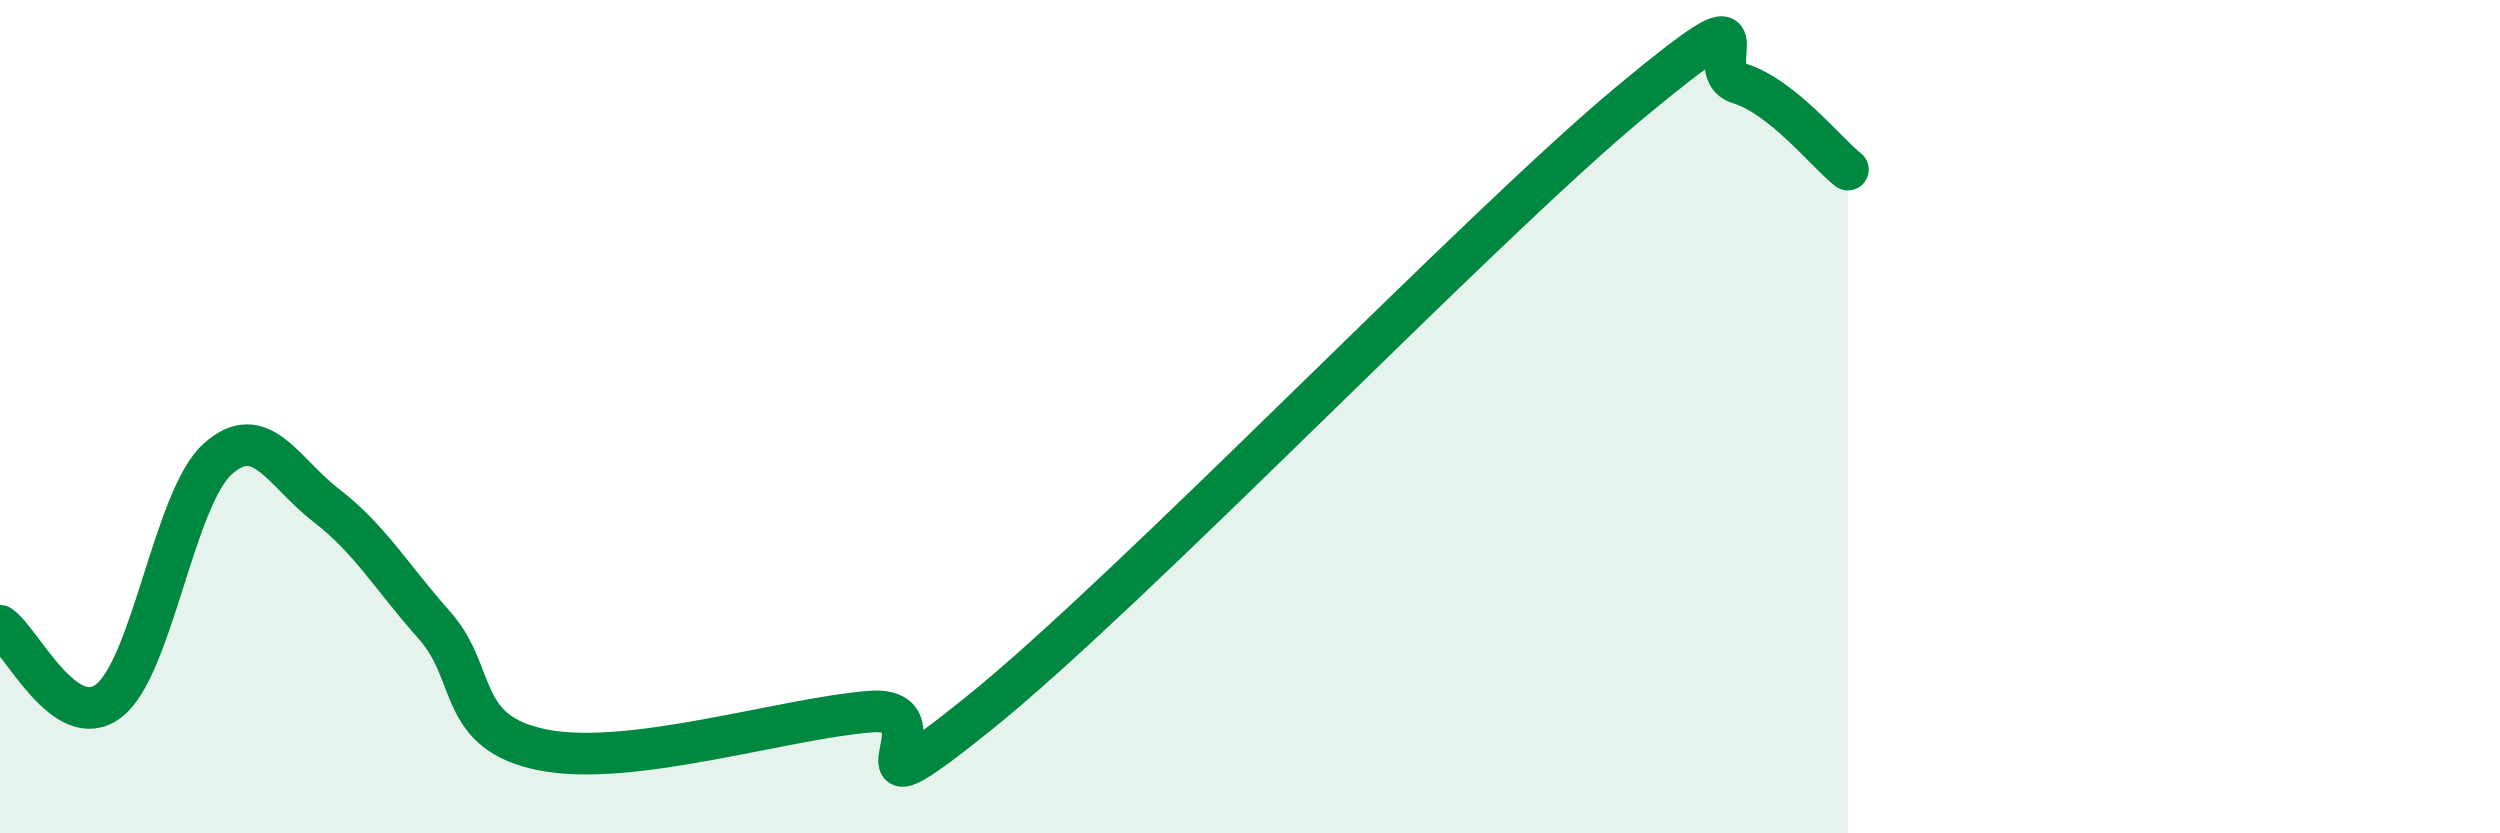 
    <svg width="60" height="20" viewBox="0 0 60 20" xmlns="http://www.w3.org/2000/svg">
      <path
        d="M 0,15.02 C 0.52,15.38 1.57,17.62 2.61,16.82 C 3.65,16.02 4.18,11.96 5.22,11.02 C 6.26,10.08 6.79,11.33 7.83,12.13 C 8.87,12.93 9.39,13.84 10.43,15.01 C 11.47,16.18 10.95,17.59 13.04,18 C 15.13,18.41 18.78,17.25 20.87,17.08 C 22.96,16.91 19.83,20.06 23.48,17.13 C 27.13,14.2 35.48,5.48 39.13,2.45 C 42.78,-0.58 40.7,1.68 41.74,2 C 42.78,2.32 43.83,3.66 44.35,4.07L44.35 20L0 20Z"
        fill="#008740"
        opacity="0.1"
        stroke-linecap="round"
        stroke-linejoin="round"
      />
      <path
        d="M 0,15.02 C 0.52,15.38 1.57,17.62 2.61,16.82 C 3.65,16.02 4.18,11.96 5.22,11.02 C 6.26,10.08 6.79,11.33 7.83,12.13 C 8.87,12.93 9.39,13.84 10.43,15.01 C 11.47,16.18 10.95,17.59 13.04,18 C 15.13,18.41 18.78,17.25 20.87,17.08 C 22.96,16.91 19.83,20.06 23.48,17.13 C 27.13,14.2 35.48,5.48 39.13,2.45 C 42.78,-0.58 40.7,1.68 41.74,2 C 42.78,2.32 43.83,3.66 44.35,4.07"
        stroke="#008740"
        stroke-width="1"
        fill="none"
        stroke-linecap="round"
        stroke-linejoin="round"
      />
    </svg>
  